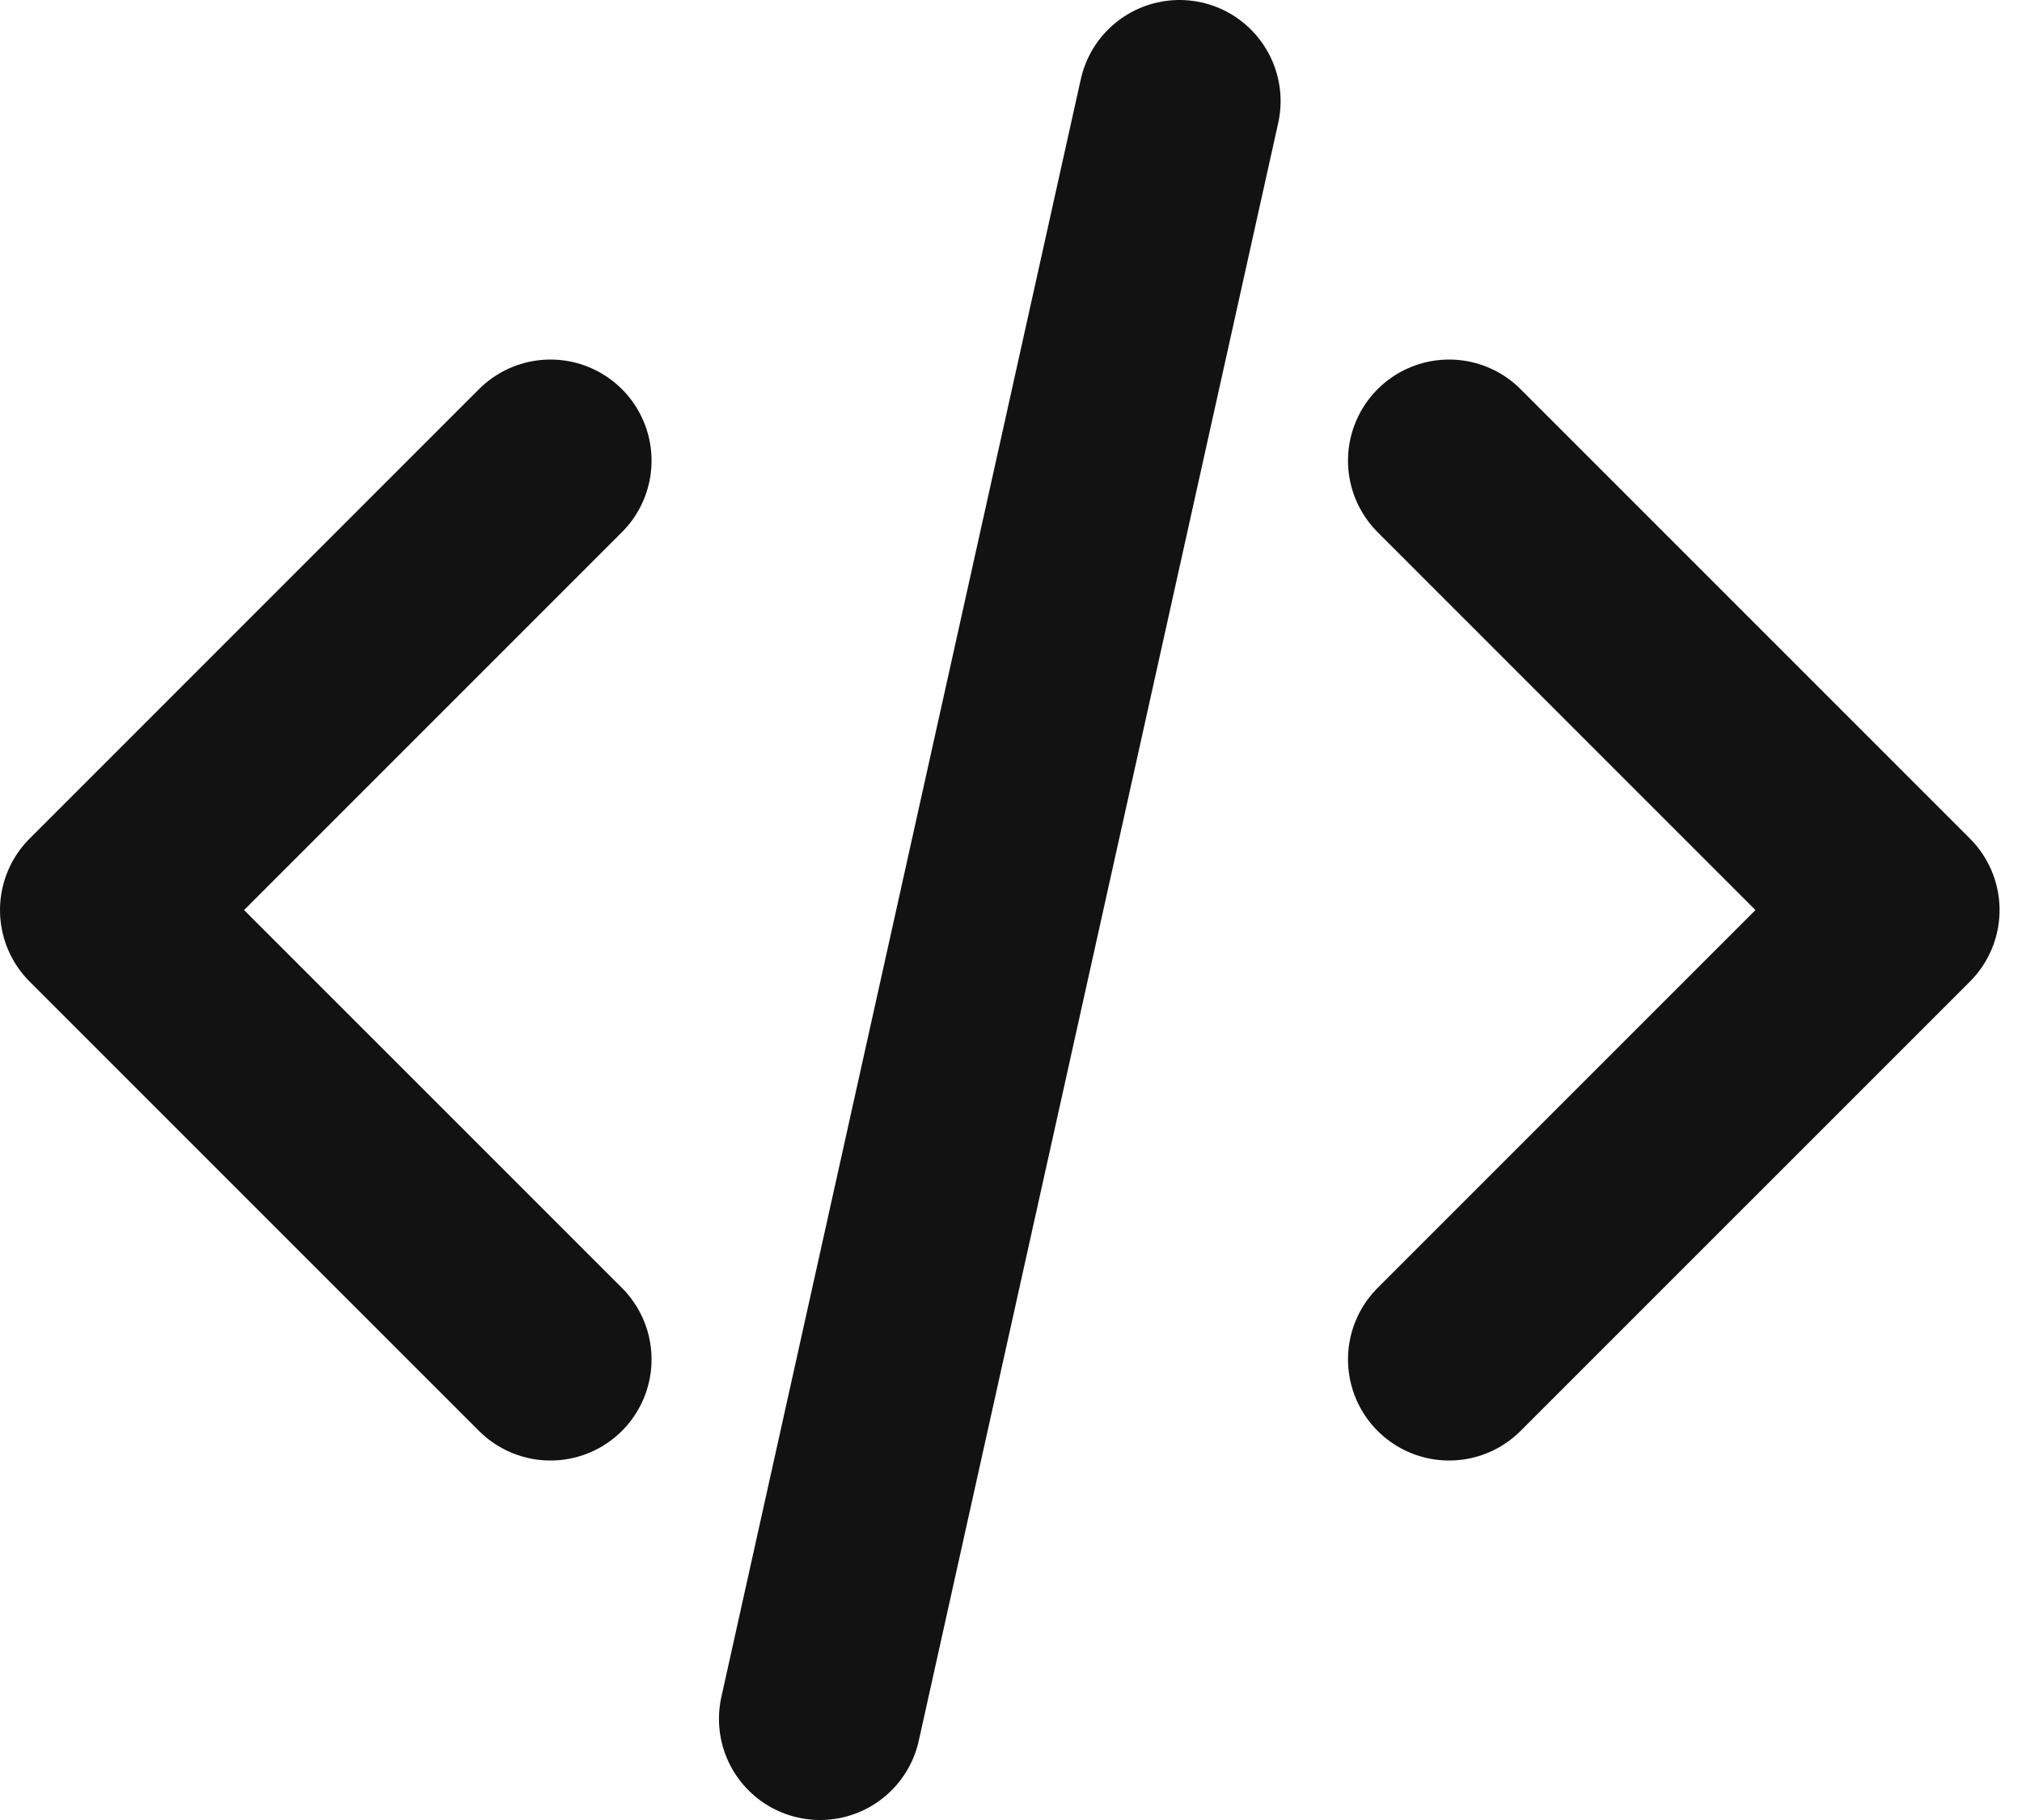 <svg width="30" height="27" viewBox="0 0 30 27" fill="none" xmlns="http://www.w3.org/2000/svg">
<path d="M21.5 20.167L28.167 13.501L21.5 6.834M8.167 6.834L1.5 13.501L8.167 20.167M17.5 1.5L12.167 25.5" stroke="#121212" stroke-width="3" stroke-linecap="round" stroke-linejoin="round"/>
</svg>

